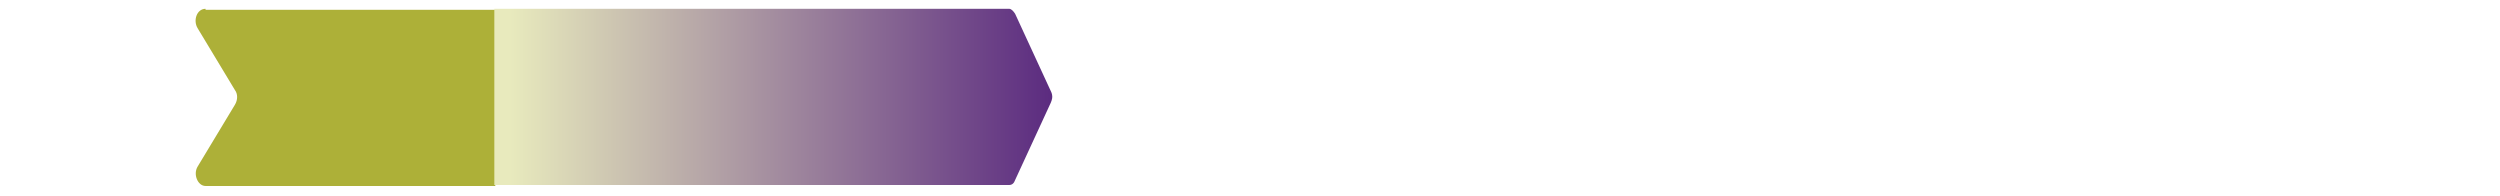 <svg enable-background="new 0 0 255.4 20" viewBox="0 0 255.4 20" xmlns="http://www.w3.org/2000/svg" xmlns:xlink="http://www.w3.org/1999/xlink"><clipPath id="a"><path d="m19.9.9h77.7v18h-77.7z"/></clipPath><clipPath id="b"><path d="m50.5.9v18h50.4 2.2c.3 0 .5-.2.6-.5l3.6-7.8c.1-.2.2-.5.2-.7 0-.3-.1-.5-.2-.7l-3.6-7.8c-.2-.3-.4-.5-.6-.5h-52.6z"/></clipPath><linearGradient id="c" gradientTransform="matrix(-53.231 0 0 53.231 -29966.494 -20631.383)" gradientUnits="userSpaceOnUse" x1="-564.969" x2="-563.898" y1="387.766" y2="387.766"><stop offset="0" stop-color="#5c2c80"/><stop offset=".969" stop-color="#e8eabd"/><stop offset="1" stop-color="#e8eabd"/></linearGradient><path clip-path="url(#a)" d="m21 .9c-.9 0-1.3 1.2-.8 2l3.8 6.3c.3.4.3 1 0 1.5l-3.8 6.3c-.5.8 0 2 .8 2h29.6v-18h-29.6z" fill="#adb038"/><path clip-path="url(#b)" d="m50.5.9h57.1v18h-57.1z" fill="url(#c)"/></svg>